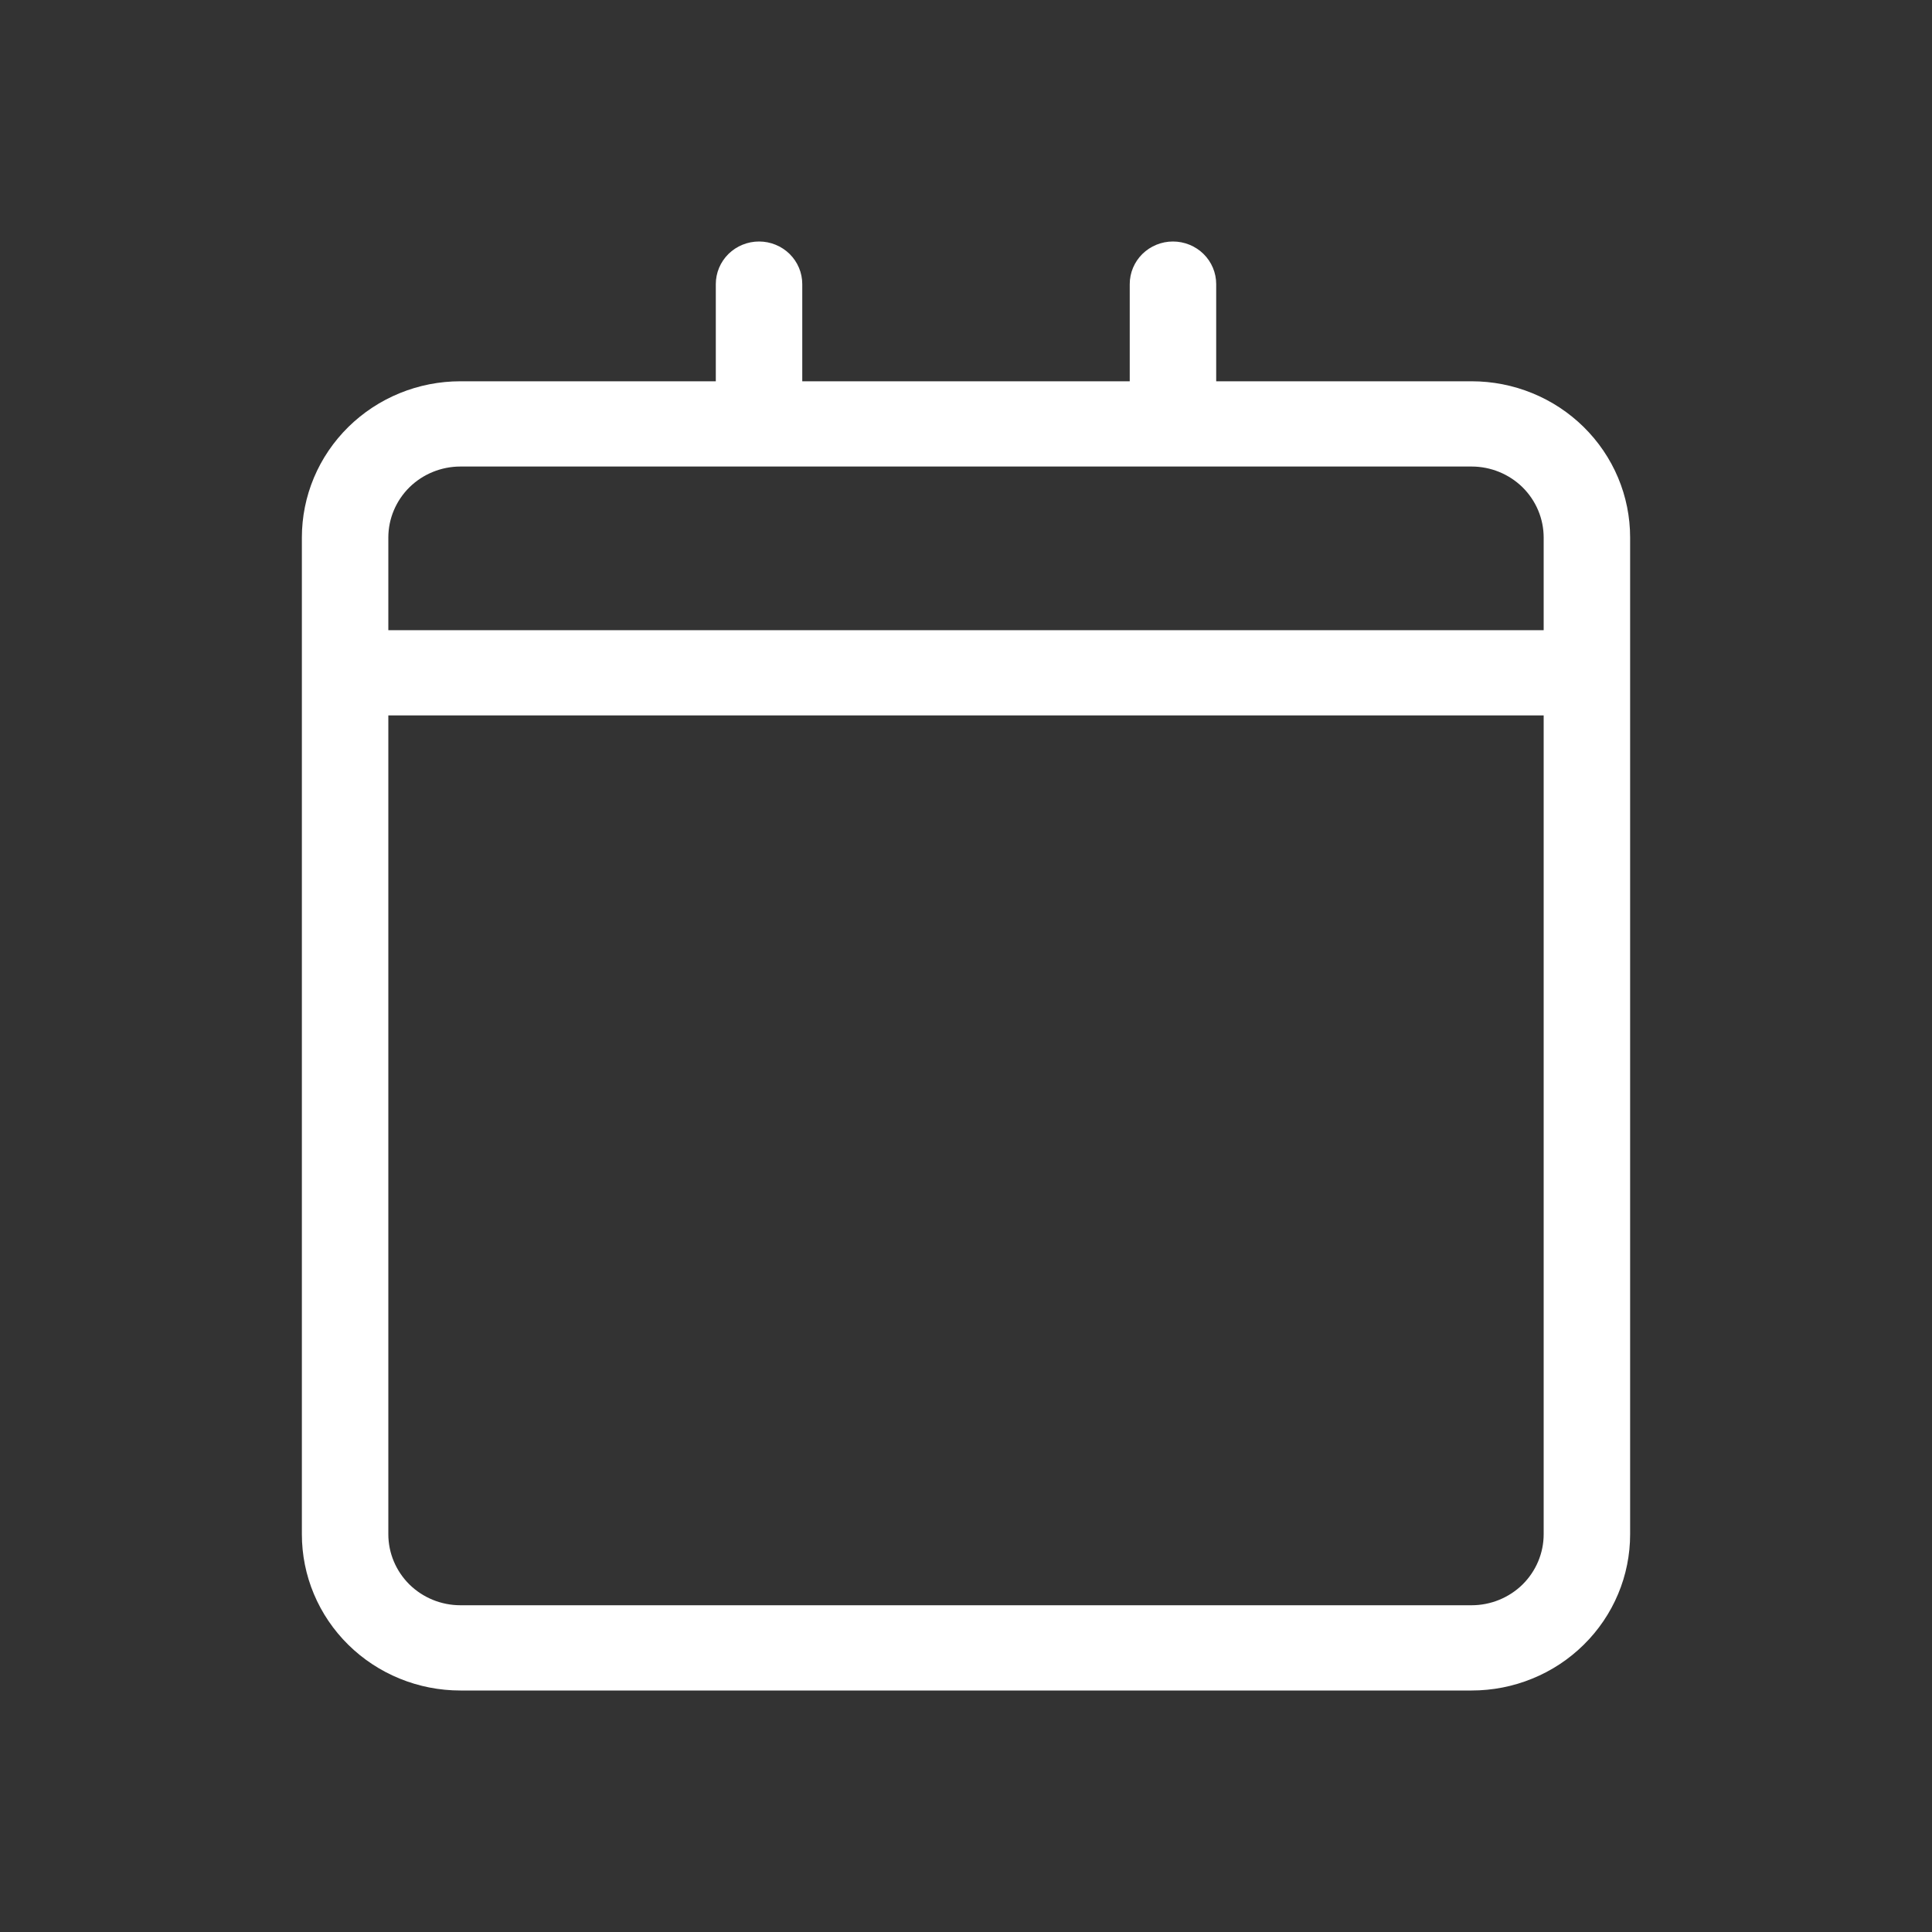 <svg width="40" height="40" viewBox="0 0 40 40" fill="none" xmlns="http://www.w3.org/2000/svg">
<rect x="0" y="0" width="40" height="40" fill="#333333" stroke="none"/>
<path d="M30.468 7.894H25.18V5.882C25.18 5.648 25.086 5.424 24.918 5.258C24.75 5.093 24.522 5 24.285 5C24.047 5 23.82 5.093 23.652 5.258C23.484 5.424 23.39 5.648 23.39 5.882V7.894H16.61V5.882C16.61 5.648 16.516 5.424 16.348 5.258C16.18 5.093 15.953 5 15.715 5C15.478 5 15.25 5.093 15.082 5.258C14.914 5.424 14.82 5.648 14.82 5.882V7.894H9.532C9.101 7.894 8.674 7.977 8.276 8.14C7.878 8.302 7.516 8.541 7.211 8.841C6.906 9.142 6.664 9.498 6.499 9.891C6.334 10.284 6.25 10.704 6.25 11.129V31.765C6.25 32.19 6.334 32.611 6.499 33.003C6.664 33.396 6.906 33.753 7.211 34.053C7.516 34.354 7.878 34.592 8.276 34.754C8.674 34.917 9.101 35 9.532 35H30.468C30.899 35 31.326 34.917 31.724 34.754C32.123 34.592 32.484 34.354 32.789 34.053C33.094 33.753 33.336 33.396 33.501 33.003C33.666 32.611 33.75 32.19 33.75 31.765V11.129C33.75 10.704 33.666 10.284 33.501 9.891C33.336 9.498 33.094 9.142 32.789 8.841C32.484 8.541 32.123 8.302 31.724 8.14C31.326 7.977 30.899 7.894 30.468 7.894ZM9.532 9.659H30.468C30.863 9.659 31.243 9.814 31.523 10.089C31.802 10.365 31.96 10.739 31.96 11.129V13.047H8.04V11.129C8.04 10.739 8.198 10.365 8.477 10.089C8.757 9.814 9.137 9.659 9.532 9.659ZM30.468 33.235H9.532C9.137 33.235 8.757 33.08 8.477 32.805C8.198 32.529 8.04 32.155 8.04 31.765V14.812H31.96V31.765C31.96 32.155 31.802 32.529 31.523 32.805C31.243 33.08 30.863 33.235 30.468 33.235Z" fill="white"/>
</svg>
